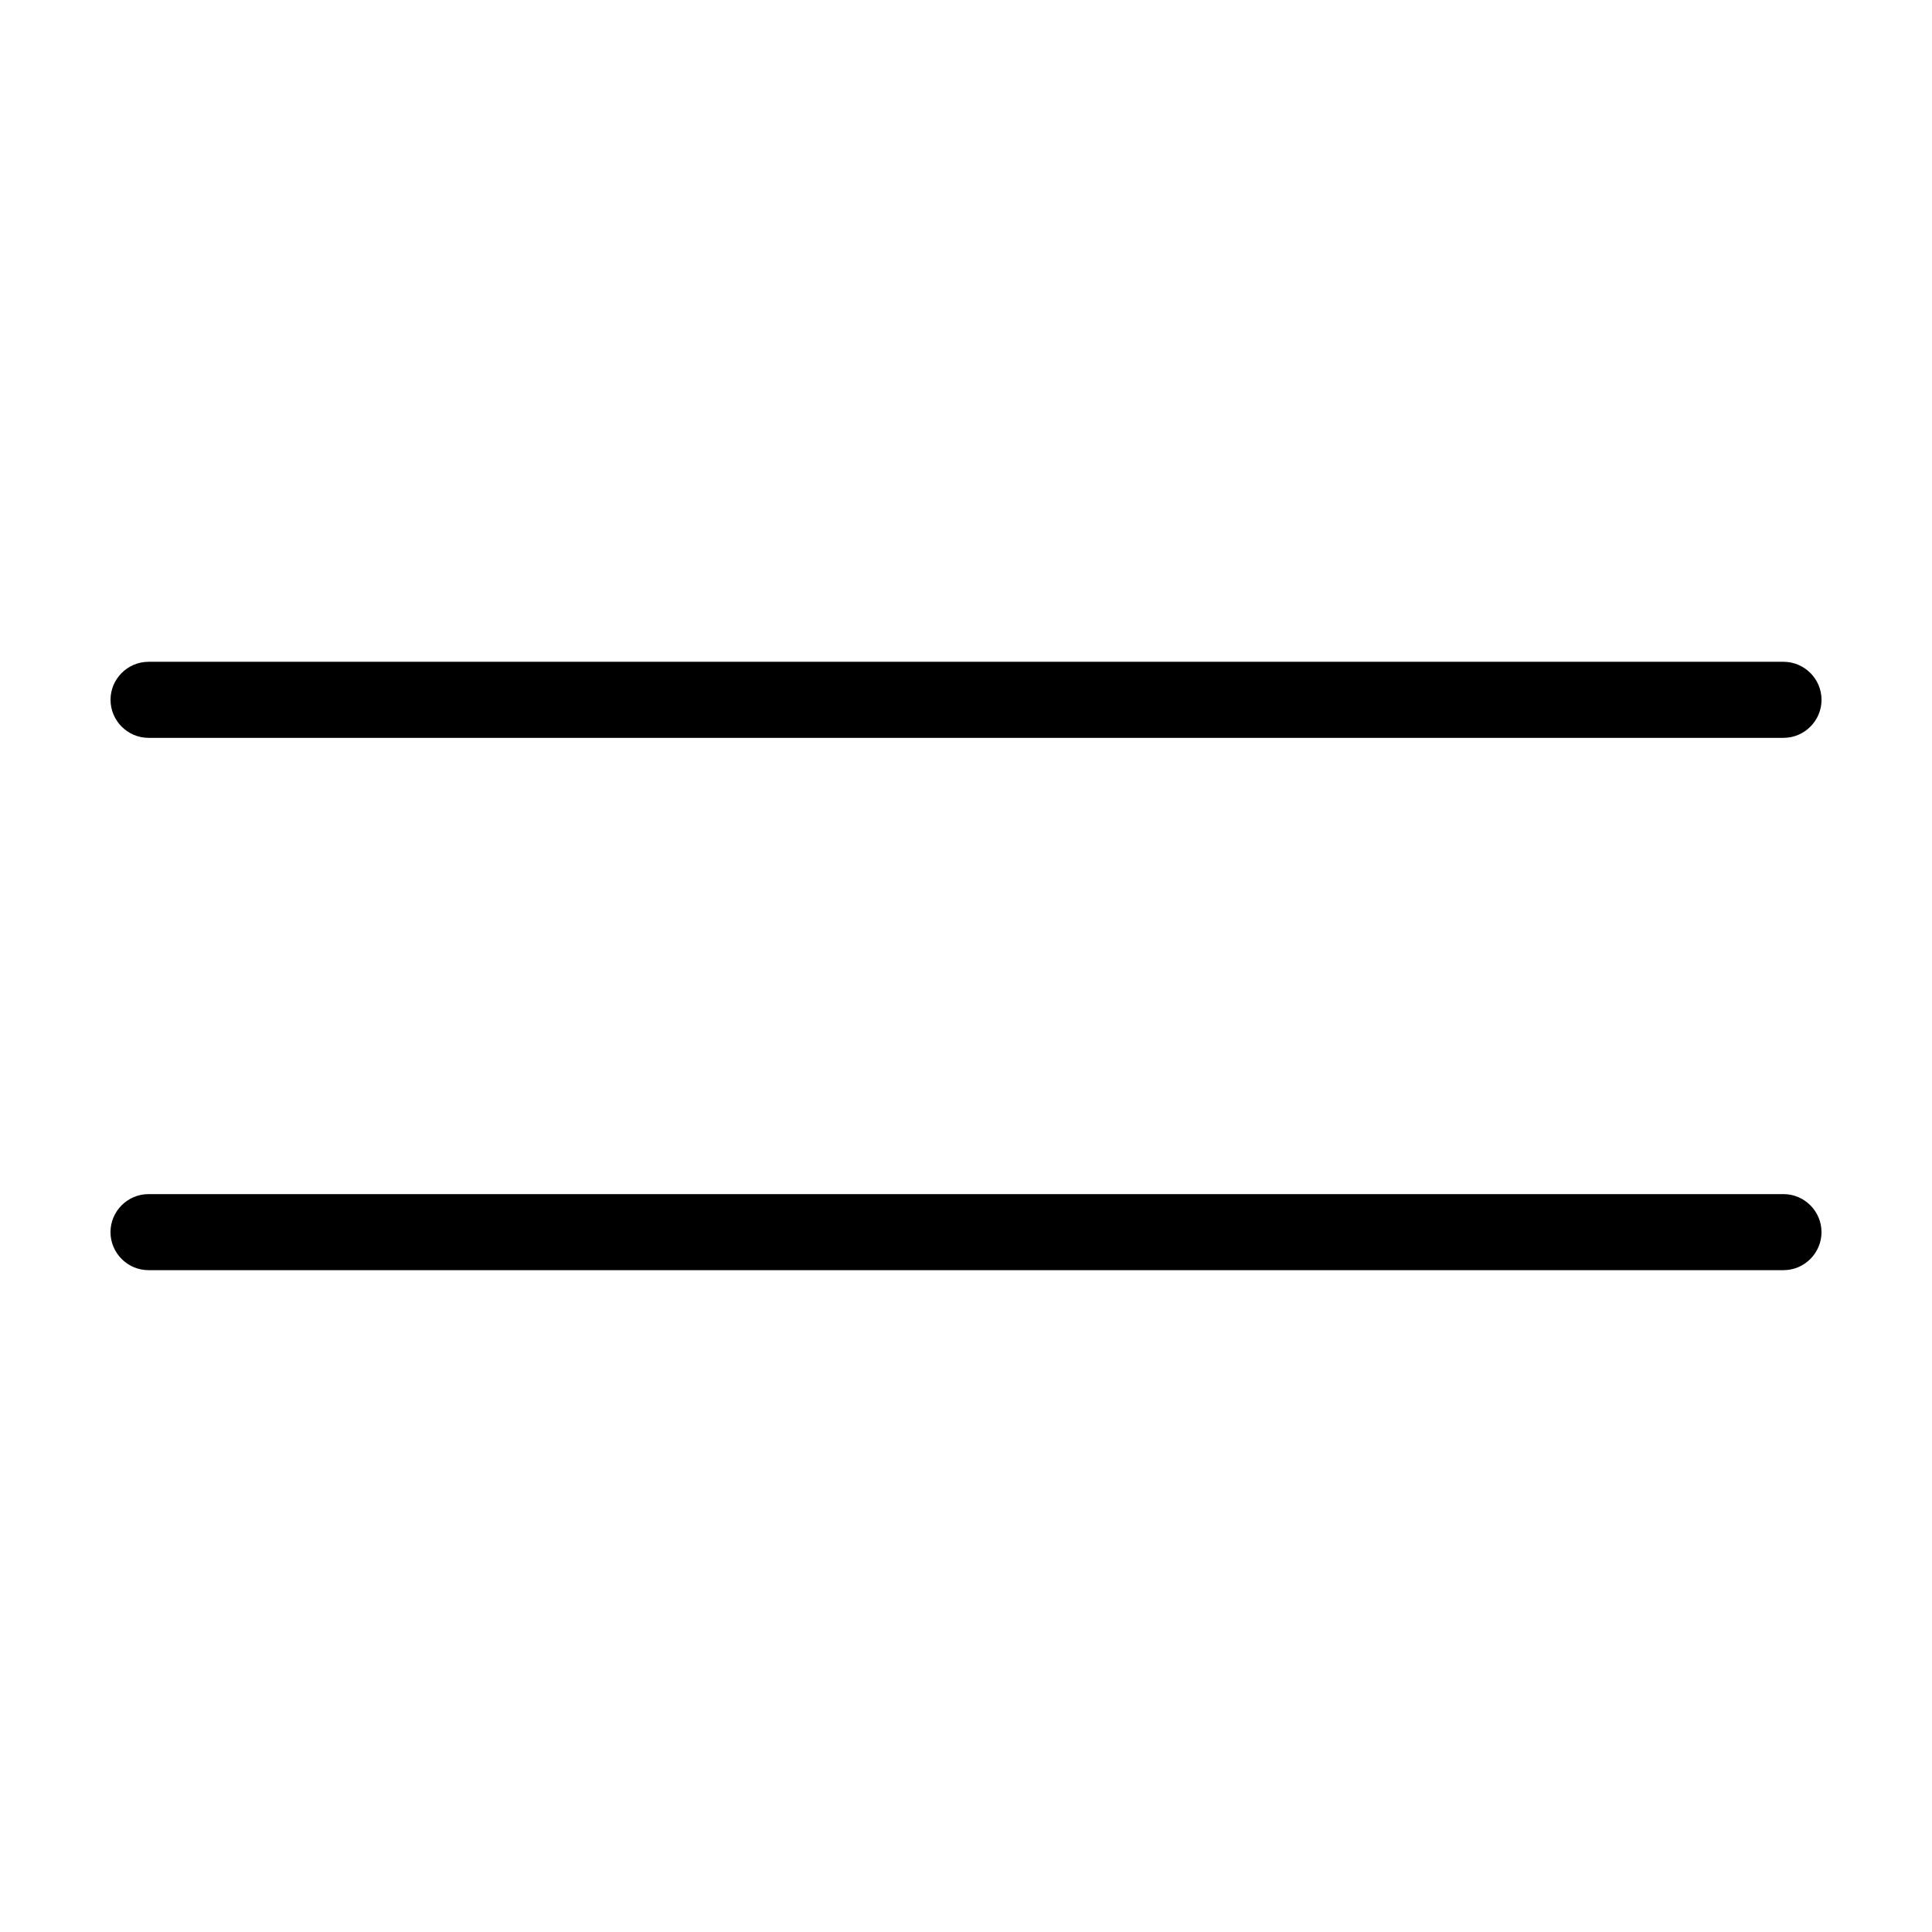 <?xml version="1.0" encoding="UTF-8"?>
<!-- Uploaded to: ICON Repo, www.svgrepo.com, Generator: ICON Repo Mixer Tools -->
<svg fill="#000000" width="800px" height="800px" version="1.1" viewBox="144 144 512 512" xmlns="http://www.w3.org/2000/svg">
 <path d="m173.29 329.46c0-5.543 4.535-10.078 10.078-10.078h433.28c5.543 0 10.078 4.535 10.078 10.078 0 5.543-4.535 10.078-10.078 10.078h-433.28c-5.539 0-10.074-4.535-10.074-10.078zm443.35 130.99h-433.28c-5.543 0-10.078 4.535-10.078 10.078 0 5.543 4.535 10.078 10.078 10.078h433.28c5.543 0 10.078-4.535 10.078-10.078-0.004-5.547-4.535-10.078-10.078-10.078z"/>
</svg>